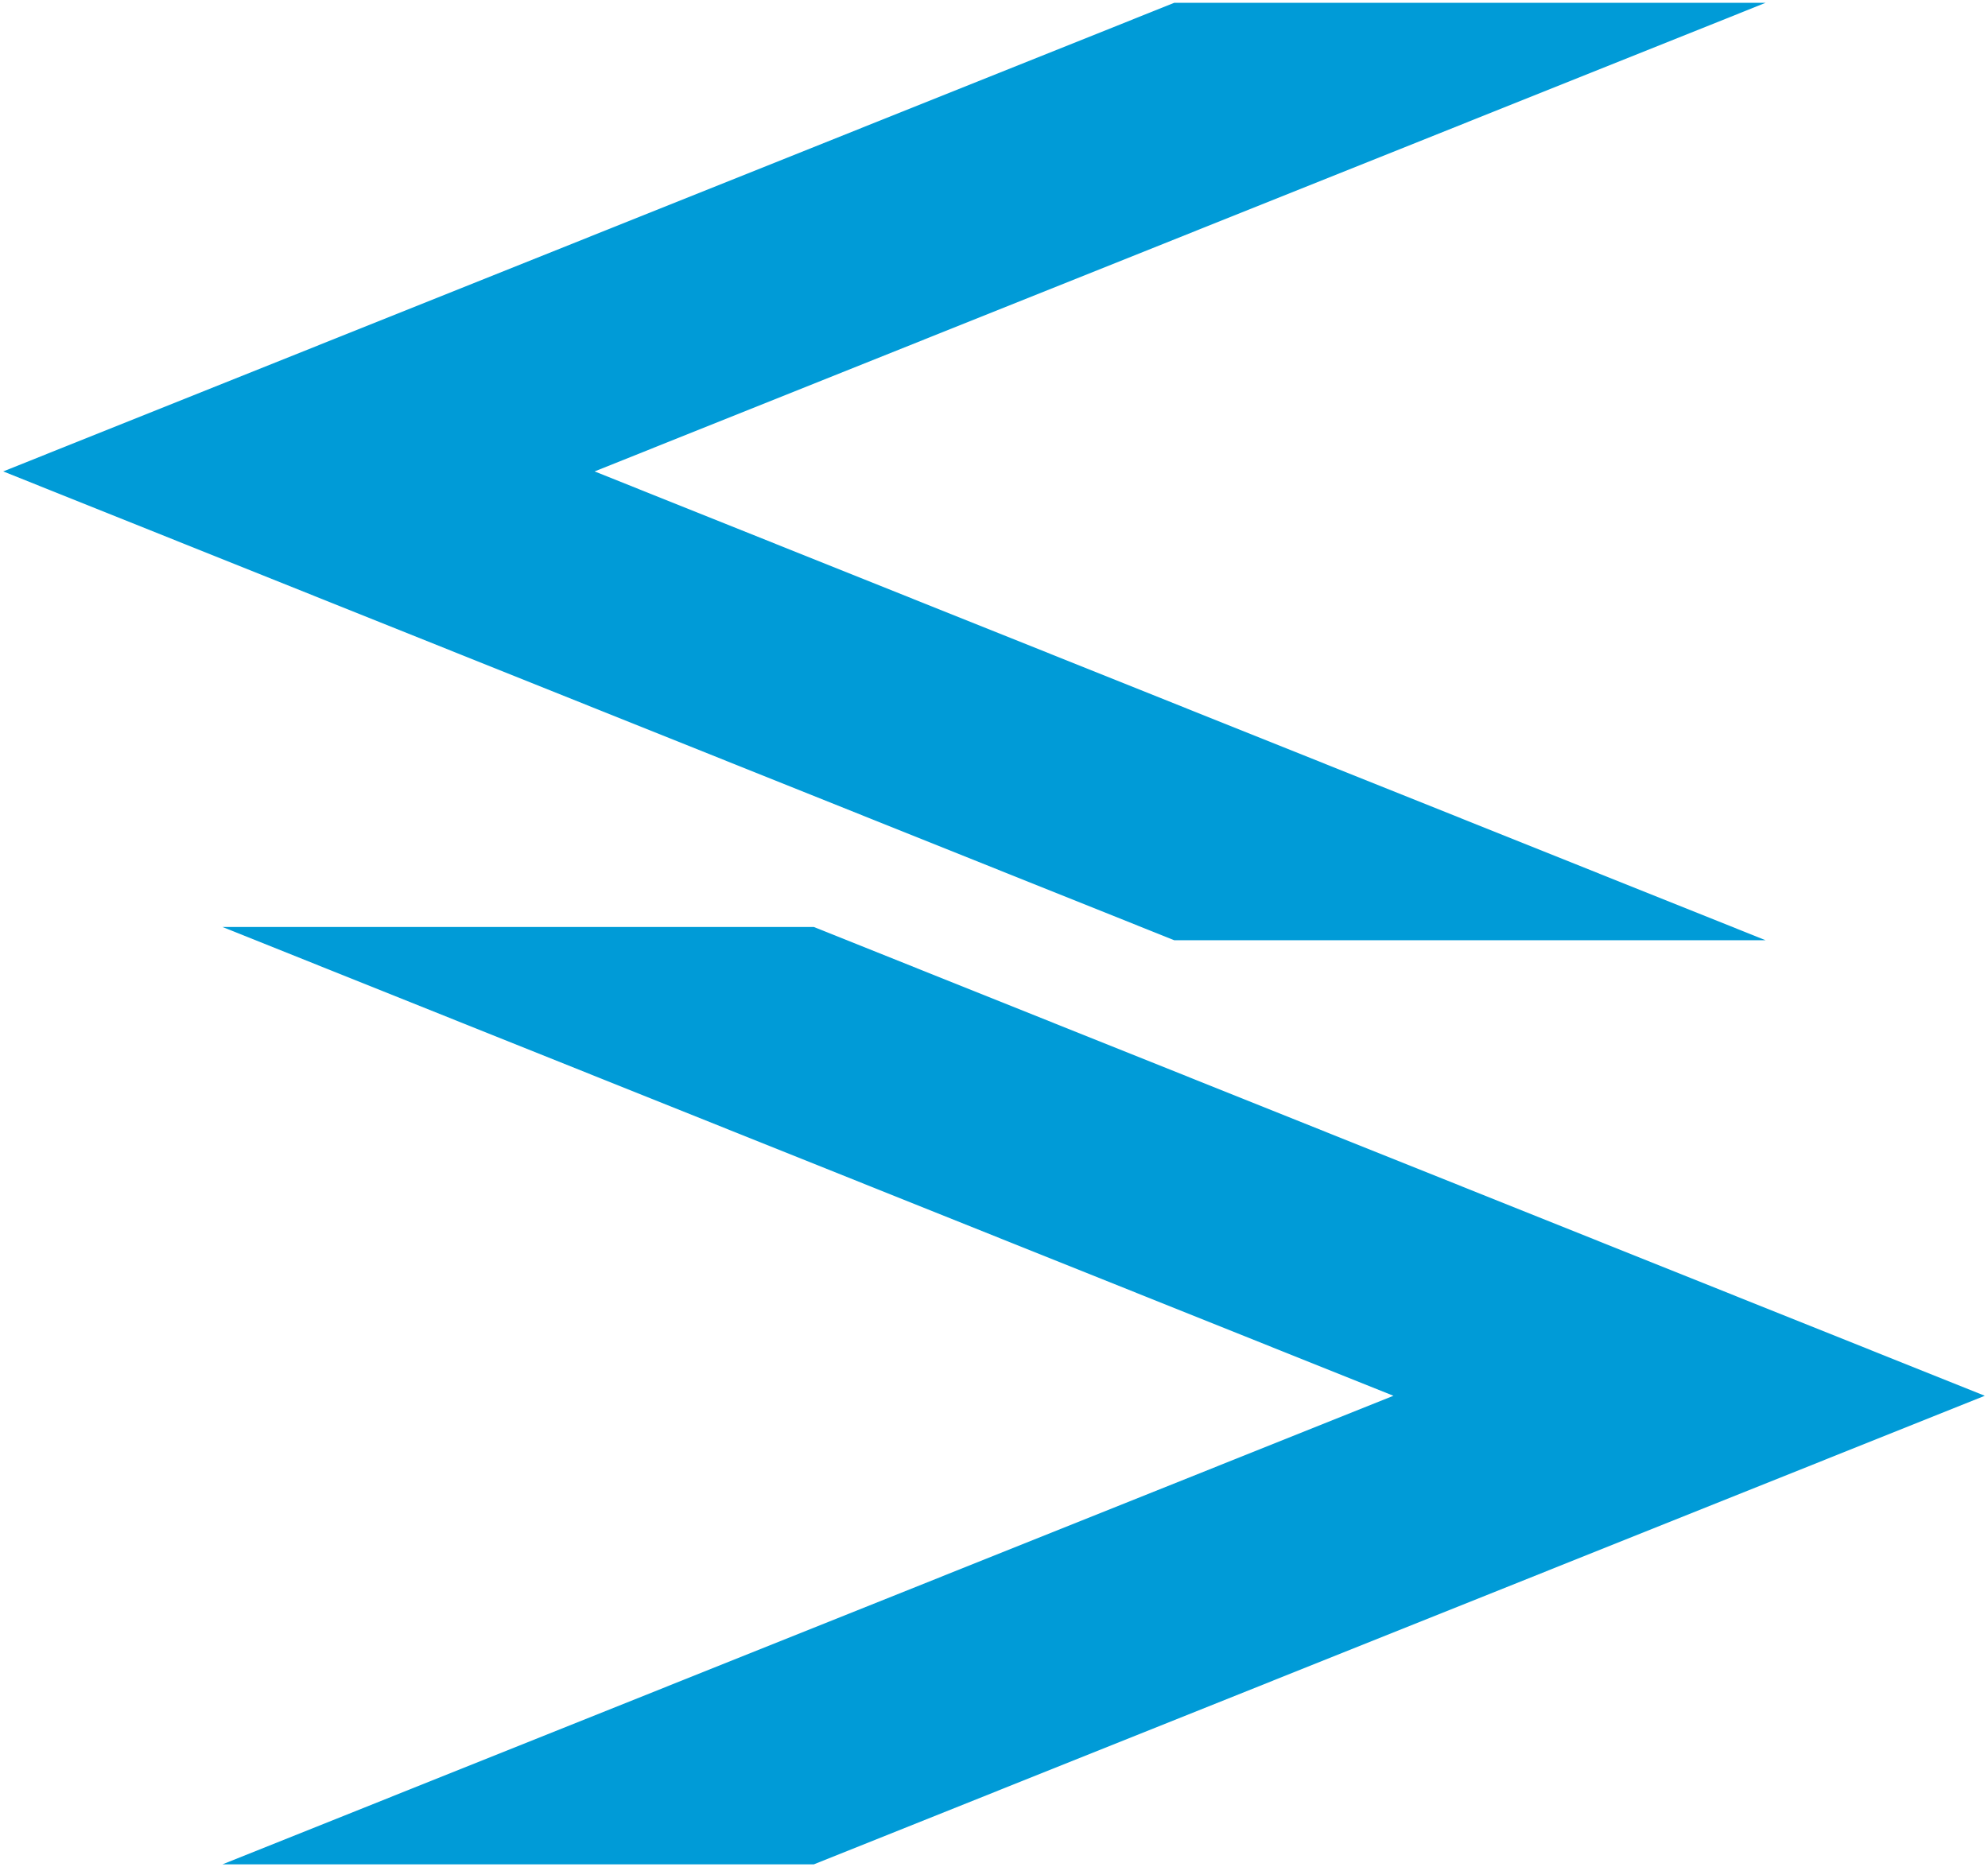 <?xml version="1.0" encoding="UTF-8" standalone="no"?>
<!DOCTYPE svg PUBLIC "-//W3C//DTD SVG 1.1//EN" "http://www.w3.org/Graphics/SVG/1.1/DTD/svg11.dtd">
<!-- 由 Microsoft Visio, SVG Export 生成 icon_sevenalist.svg 页-1 -->
<svg xmlns="http://www.w3.org/2000/svg" xmlns:xlink="http://www.w3.org/1999/xlink" xmlns:ev="http://www.w3.org/2001/xml-events"
		xmlns:v="http://schemas.microsoft.com/visio/2003/SVGExtensions/" width="1.219in" height="1.145in"
		viewBox="0 0 87.736 82.445" xml:space="preserve" color-interpolation-filters="sRGB" class="st2">
	<v:documentProperties v:langID="2052" v:metric="true" v:viewMarkup="false"/>

	<style type="text/css">
	<![CDATA[
		.st1 {fill:#009bd7;stroke:none;stroke-linecap:round;stroke-linejoin:round;stroke-width:0.24}
		.st2 {fill:none;fill-rule:evenodd;font-size:12px;overflow:visible;stroke-linecap:square;stroke-miterlimit:3}
	]]>
	</style>

	<g v:mID="0" v:index="1" v:groupContext="foregroundPage">
		<title>页-1</title>
		<v:pageProperties v:drawingScale="0.0393701" v:pageScale="0.0393701" v:drawingUnits="24" v:shadowOffsetX="8.50394"
				v:shadowOffsetY="-8.50394"/>
		<g id="group16-1" transform="translate(0.12,-0.12)" v:mID="16" v:groupContext="group">
			<title>工作表.16</title>
			<g id="shape17-2" v:mID="17" v:groupContext="shape" transform="translate(77.813,82.685) rotate(180)">
				<title>V 形.13</title>
				<v:userDefs>
					<v:ud v:nameU="visVersion" v:prompt="" v:val="VT0(15):26"/>
				</v:userDefs>
				<path d="M0 82.44 L26.11 82.44 L77.81 61.75 L26.11 41.05 L0 41.05 L51.7 61.75 L0 82.44 Z" class="st1"/>
			</g>
			<g id="shape18-4" v:mID="18" v:groupContext="shape" transform="translate(9.683,4.26326E-14)">
				<title>V 形.14</title>
				<v:userDefs>
					<v:ud v:nameU="visVersion" v:prompt="" v:val="VT0(15):26"/>
				</v:userDefs>
				<path d="M0 82.44 L26.11 82.44 L77.81 61.75 L26.11 41.05 L0 41.05 L51.7 61.75 L0 82.44 Z" class="st1"/>
			</g>
		</g>
	</g>
</svg>

